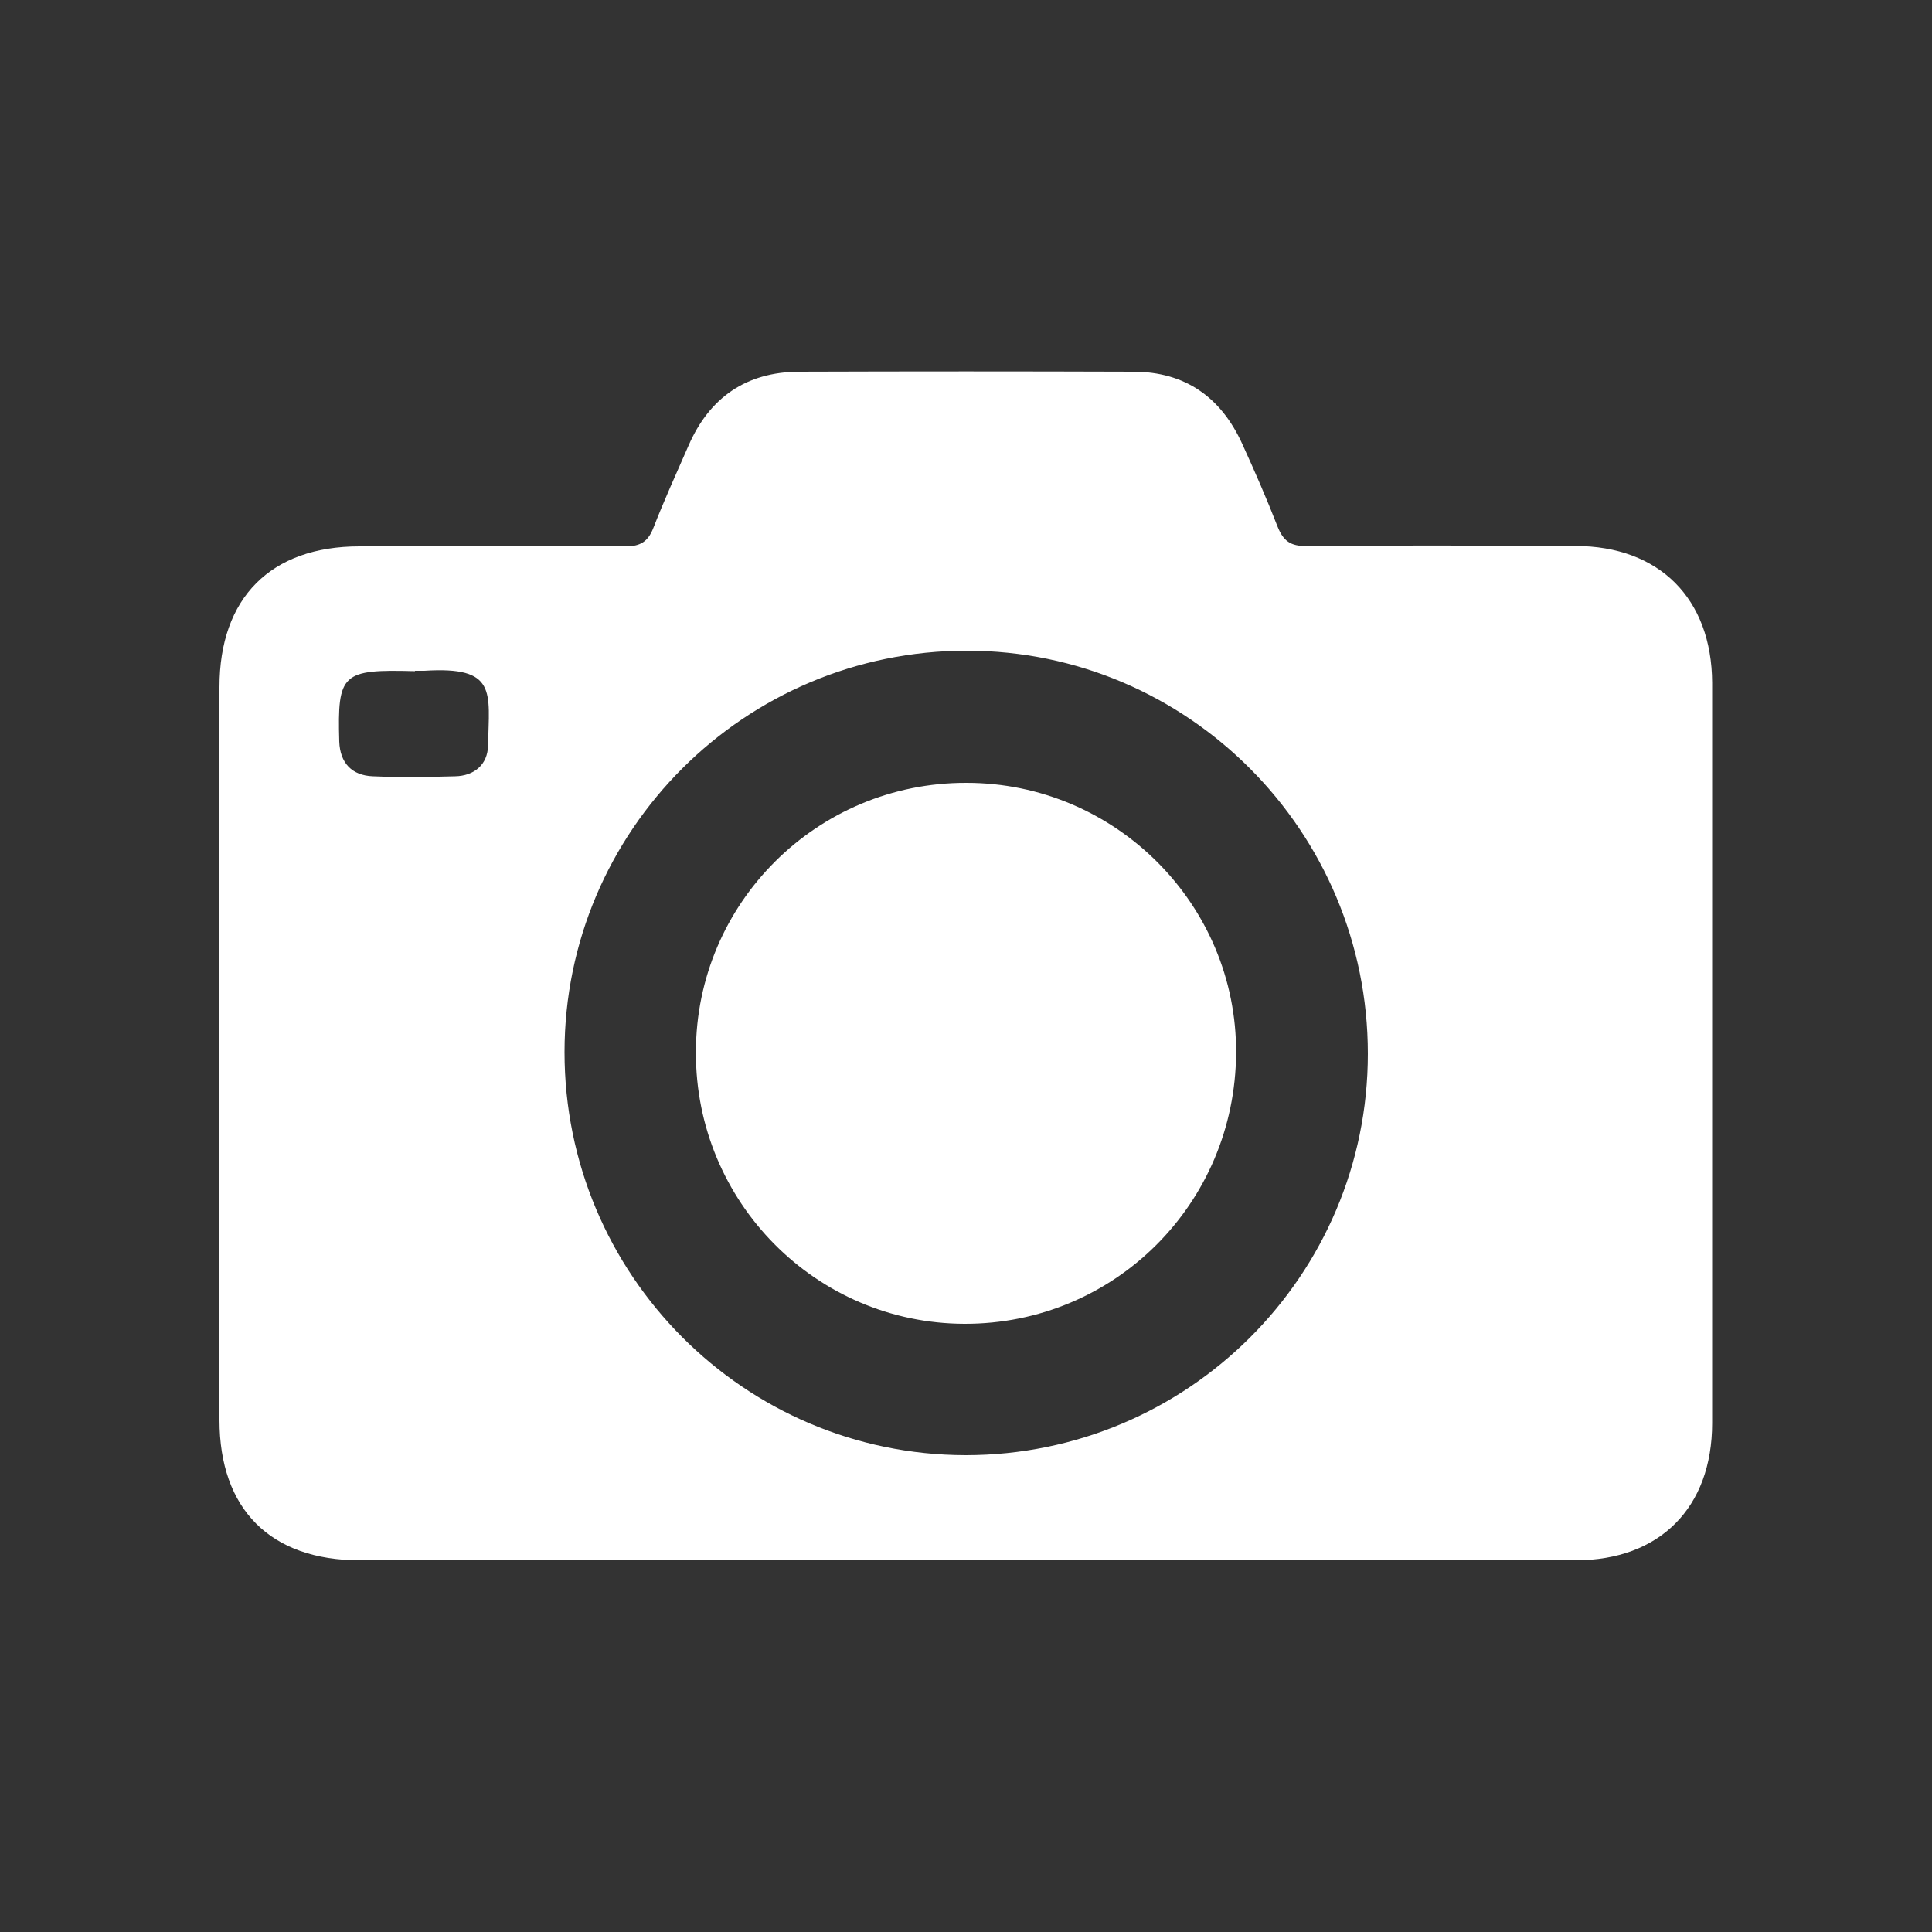 <?xml version="1.0" encoding="UTF-8"?>
<svg id="Warstwa_1" data-name="Warstwa 1" xmlns="http://www.w3.org/2000/svg" viewBox="0 0 50 50">
  <rect x="0" y="0" width="50" height="50" fill="#333333" stroke="none"/>
  <defs>
    <style>
      .cls-1 {
        fill: #fff;
        stroke-width: 0px;
      }
    </style>
  </defs>
  <path class="cls-1" d="M24.99,40.38c-5.23,0-10.45,0-15.68,0-2.31,0-3.63-1.32-3.63-3.63,0-6.32,0-12.65,0-18.97,0-2.31,1.33-3.64,3.62-3.64,2.3,0,4.6,0,6.89,0,.38,0,.58-.12.72-.48.28-.72.6-1.42.91-2.13.54-1.24,1.49-1.9,2.85-1.91,2.89-.01,5.78-.01,8.66,0,1.34,0,2.27.66,2.82,1.87.32.7.63,1.41.91,2.13.15.38.34.52.76.51,2.32-.02,4.64-.01,6.95,0,2.17,0,3.53,1.36,3.54,3.54,0,6.39,0,12.77,0,19.16,0,2.19-1.36,3.55-3.53,3.55-5.27,0-10.53,0-15.8,0ZM35.4,27.27c0-5.75-4.65-10.43-10.38-10.43-5.74,0-10.41,4.65-10.41,10.39,0,5.75,4.64,10.42,10.38,10.43,5.74,0,10.41-4.65,10.41-10.39ZM10.74,17.37c-1.89-.05-2.01.05-1.96,1.82.02.56.33.88.87.9.71.03,1.42.02,2.13,0,.49-.01.84-.3.85-.79.03-1.4.24-2.06-1.65-1.94-.08,0-.16,0-.24,0Z"/>
  <path class="cls-1" d="M18.01,27.23c0-3.86,3.14-6.98,7-6.97,3.86,0,7,3.15,6.98,6.99-.02,3.9-3.15,7.02-7.03,7.01-3.85-.01-6.96-3.16-6.95-7.02Z"/>
</svg>